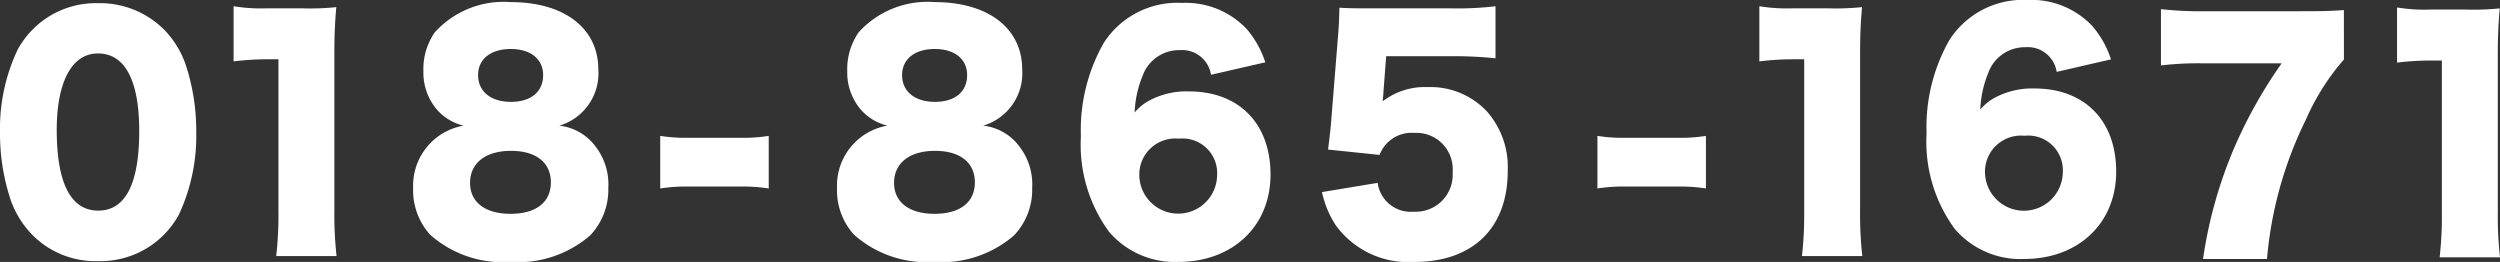 <svg id="tel" xmlns="http://www.w3.org/2000/svg" width="161.354" height="16.905" viewBox="0 0 161.354 16.905">
  <rect x="0" y="0" width="161.354" height="16.905" fill="#333333" stroke="none"/>
  <path id="パス_43" data-name="パス 43" d="M7.931,34.862a6.1,6.1,0,0,1-1.3-2.129,13.57,13.57,0,0,1-.7-4.392A11.891,11.891,0,0,1,7.055,23.03a5.732,5.732,0,0,1,5.2-3.03,5.852,5.852,0,0,1,4.341,1.783,6.1,6.1,0,0,1,1.3,2.129,13.6,13.6,0,0,1,.7,4.411,11.979,11.979,0,0,1-1.125,5.331,5.759,5.759,0,0,1-5.216,2.992A5.713,5.713,0,0,1,7.931,34.862Zm1.661-6.674c0,3.433.911,5.2,2.68,5.2,1.751,0,2.644-1.726,2.644-5.14,0-3.279-.929-5.005-2.662-5.005C10.575,23.241,9.592,25.063,9.592,28.189Z" transform="translate(-5.93 -19.794)" fill="#fff"/>
  <path id="パス_44" data-name="パス 44" d="M22.81,20.22a10.834,10.834,0,0,0,2.144.135h2.269a16.476,16.476,0,0,0,2.215-.077c-.089,1.019-.125,1.826-.125,3.095V33.445a23.924,23.924,0,0,0,.143,2.9H25.561a23.719,23.719,0,0,0,.143-2.9v-9.8h-.715a17.575,17.575,0,0,0-2.179.135Z" transform="translate(-7.733 -19.818)" fill="#fff"/>
  <path id="パス_45" data-name="パス 45" d="M47.108,29.293a3.984,3.984,0,0,1,.786,2.626,4.272,4.272,0,0,1-1.179,3.067,7.12,7.12,0,0,1-5.145,1.706,7.058,7.058,0,0,1-5.181-1.763,4.269,4.269,0,0,1-1.09-3.009,3.928,3.928,0,0,1,3.251-4.025,3.3,3.3,0,0,1-1.733-1.054,3.686,3.686,0,0,1-.857-2.453,4.167,4.167,0,0,1,.732-2.511,5.991,5.991,0,0,1,4.895-1.955c3.466,0,5.663,1.687,5.663,4.351a3.521,3.521,0,0,1-2.519,3.623A3.374,3.374,0,0,1,47.108,29.293Zm-8.137,2.3c0,1.246.983,1.993,2.608,1.993,1.661,0,2.608-.748,2.608-2.032s-.965-2.032-2.572-2.032C39.971,29.523,38.971,30.308,38.971,31.593Zm.518-6.958c0,1.054.822,1.725,2.126,1.725,1.286,0,2.072-.652,2.072-1.725,0-1.035-.8-1.687-2.09-1.687S39.489,23.6,39.489,24.635Z" transform="translate(-8.633 -19.786)" fill="#fff"/>
  <path id="パス_46" data-name="パス 46" d="M52.89,28.76a10.249,10.249,0,0,0,1.733.125H58.16a10.25,10.25,0,0,0,1.733-.125v3.394a10.686,10.686,0,0,0-1.733-.125H54.623a10.686,10.686,0,0,0-1.733.125Z" transform="translate(-10.278 -19.99)" fill="#fff"/>
  <path id="パス_47" data-name="パス 47" d="M77.238,29.293a3.984,3.984,0,0,1,.786,2.626,4.272,4.272,0,0,1-1.179,3.067A7.12,7.12,0,0,1,71.7,36.691a7.058,7.058,0,0,1-5.181-1.763,4.269,4.269,0,0,1-1.09-3.009,3.928,3.928,0,0,1,3.251-4.025,3.3,3.3,0,0,1-1.733-1.054,3.686,3.686,0,0,1-.857-2.453,4.167,4.167,0,0,1,.732-2.511,5.991,5.991,0,0,1,4.895-1.955c3.466,0,5.663,1.687,5.663,4.351a3.521,3.521,0,0,1-2.519,3.623A3.374,3.374,0,0,1,77.238,29.293Zm-8.128,2.3c0,1.246.983,1.993,2.608,1.993,1.661,0,2.608-.748,2.608-2.032s-.965-2.032-2.572-2.032C70.11,29.523,69.11,30.308,69.11,31.593Zm.518-6.958c0,1.054.822,1.725,2.126,1.725,1.286,0,2.072-.652,2.072-1.725,0-1.035-.8-1.687-2.09-1.687S69.628,23.6,69.628,24.635Z" transform="translate(-11.406 -19.786)" fill="#fff"/>
  <path id="パス_48" data-name="パス 48" d="M91.166,24.619a1.885,1.885,0,0,0-2.019-1.591,2.5,2.5,0,0,0-2.394,1.649,6.95,6.95,0,0,0-.518,2.377,3.235,3.235,0,0,1,1.125-.863,5.108,5.108,0,0,1,2.376-.5c3.233,0,5.27,2.071,5.27,5.368,0,3.317-2.43,5.636-5.949,5.636a5.581,5.581,0,0,1-4.466-1.936,9.5,9.5,0,0,1-1.822-6.173,11.337,11.337,0,0,1,1.483-6.039A5.644,5.644,0,0,1,89.29,19.98a5.412,5.412,0,0,1,4.18,1.687,6.293,6.293,0,0,1,1.2,2.147Zm-4.627,6.537a2.511,2.511,0,0,0,5.02-.038,2.235,2.235,0,0,0-2.465-2.377A2.326,2.326,0,0,0,86.539,31.157Z" transform="translate(-13.005 -19.792)" fill="#fff"/>
  <path id="パス_49" data-name="パス 49" d="M103.876,25.747c0,.1-.018.288-.054.614a4.448,4.448,0,0,1,2.894-.921,4.994,4.994,0,0,1,3.841,1.574,5.418,5.418,0,0,1,1.34,3.838c0,3.684-2.251,5.872-6.038,5.872a5.787,5.787,0,0,1-5.056-2.36,6.289,6.289,0,0,1-.893-2.149l3.591-.595a2.16,2.16,0,0,0,2.34,1.861,2.385,2.385,0,0,0,2.5-2.552,2.343,2.343,0,0,0-2.465-2.533,2.211,2.211,0,0,0-2.251,1.42l-3.323-.345c.071-.576.125-1.036.179-1.574l.482-5.987c.036-.4.054-.864.071-1.593.75.038.929.038,1.786.038h5.341a20.534,20.534,0,0,0,2.948-.134v3.358a26.954,26.954,0,0,0-2.912-.134h-4.145Z" transform="translate(-14.586 -19.818)" fill="#fff"/>
  <path id="パス_50" data-name="パス 50" d="M119.55,28.76a10.25,10.25,0,0,0,1.733.125h3.537a10.249,10.249,0,0,0,1.733-.125v3.394a10.686,10.686,0,0,0-1.733-.125h-3.537a10.687,10.687,0,0,0-1.733.125Z" transform="translate(-16.449 -19.99)" fill="#fff"/>
  <path id="パス_51" data-name="パス 51" d="M131.07,20.22a10.833,10.833,0,0,0,2.144.135h2.269a16.476,16.476,0,0,0,2.215-.077c-.089,1.019-.125,1.826-.125,3.095V33.445a23.928,23.928,0,0,0,.143,2.9h-3.894a23.73,23.73,0,0,0,.143-2.9v-9.8h-.715a17.575,17.575,0,0,0-2.179.135V20.22Z" transform="translate(-17.52 -19.818)" fill="#fff"/>
  <path id="パス_52" data-name="パス 52" d="M150.626,24.619a1.885,1.885,0,0,0-2.019-1.591,2.5,2.5,0,0,0-2.394,1.649,6.95,6.95,0,0,0-.518,2.377,3.235,3.235,0,0,1,1.125-.863,5.108,5.108,0,0,1,2.376-.5c3.233,0,5.27,2.071,5.27,5.368,0,3.317-2.43,5.636-5.949,5.636a5.581,5.581,0,0,1-4.466-1.936,9.5,9.5,0,0,1-1.822-6.173,11.337,11.337,0,0,1,1.483-6.039,5.644,5.644,0,0,1,5.038-2.569,5.412,5.412,0,0,1,4.18,1.687,6.292,6.292,0,0,1,1.2,2.147ZM146,31.157a2.511,2.511,0,0,0,5.02-.038,2.235,2.235,0,0,0-2.465-2.377A2.326,2.326,0,0,0,146,31.157Z" transform="translate(-17.884 -19.98)" fill="#fff"/>
  <path id="パス_53" data-name="パス 53" d="M168.8,23.469a15.051,15.051,0,0,0-2.447,3.864,25.166,25.166,0,0,0-2.519,9.015h-4.127a28.639,28.639,0,0,1,2.144-7.478,30.3,30.3,0,0,1,2.93-5.152h-5.091a19.926,19.926,0,0,0-2.7.135V20.22a23.1,23.1,0,0,0,2.894.135h6.038c1.643,0,2.144-.019,2.876-.077Z" transform="translate(-17.519 -19.63)" fill="#fff"/>
  <path id="パス_54" data-name="パス 54" d="M173.45,20.22a10.834,10.834,0,0,0,2.144.135h2.269a16.475,16.475,0,0,0,2.215-.077c-.089,1.019-.125,1.826-.125,3.095V33.445a23.912,23.912,0,0,0,.143,2.9H176.2a23.721,23.721,0,0,0,.143-2.9v-9.8h-.715a17.575,17.575,0,0,0-2.179.135Z" transform="translate(-18.741 -19.738)" fill="#fff"/>
</svg>
